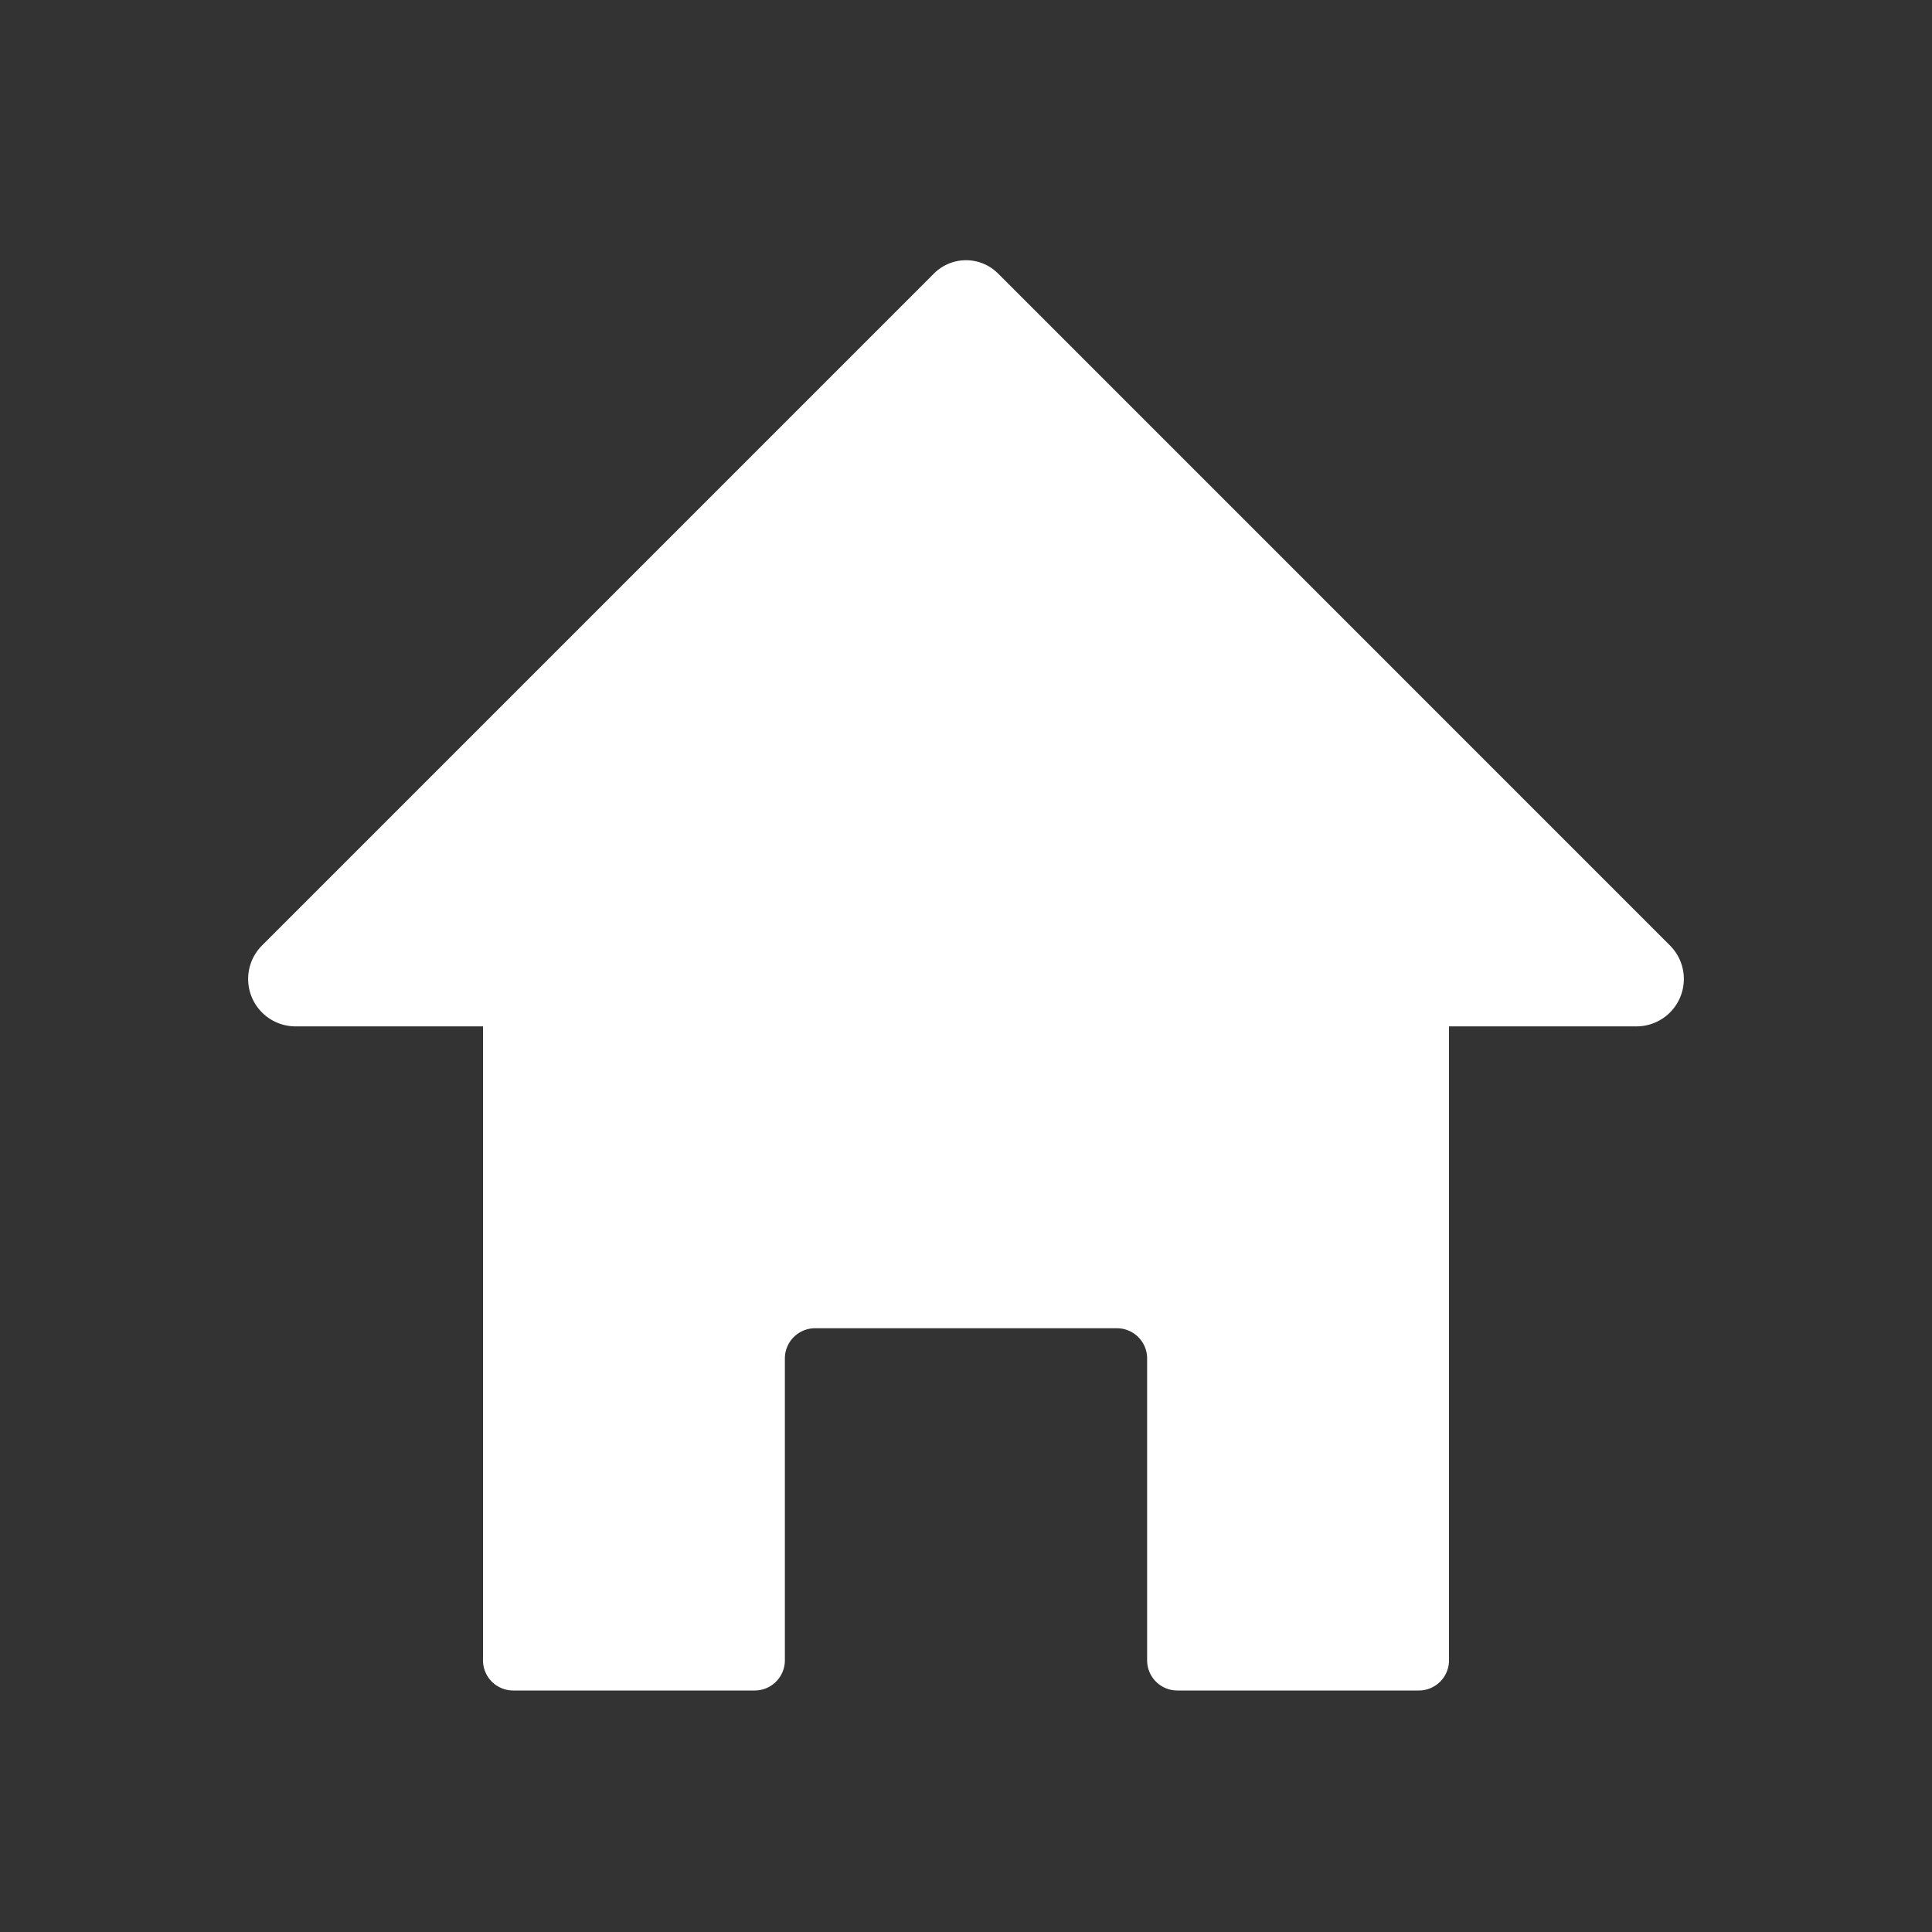 <svg id="glyphicons-basic" xmlns="http://www.w3.org/2000/svg" viewBox="0 0 32 32">
  <rect x="0" y="0" width="32" height="32" fill="#333333" stroke="none"/>
  <path id="home" fill="#fff" d="M27.105,17H24V27.5a.5.5,0,0,1-.5.5h-4a.5.5,0,0,1-.5-.5v-5a.5.5,0,0,0-.5-.5h-5a.5.5,0,0,0-.5.5v5a.5.5,0,0,1-.5.5h-4a.5.5,0,0,1-.5-.5V17H4.895a.785.785,0,0,1-.555-1.34L15.47,4.53a.75.75,0,0,1,1.061,0L27.66,15.66A.785.785,0,0,1,27.105,17Z"/>
</svg>
